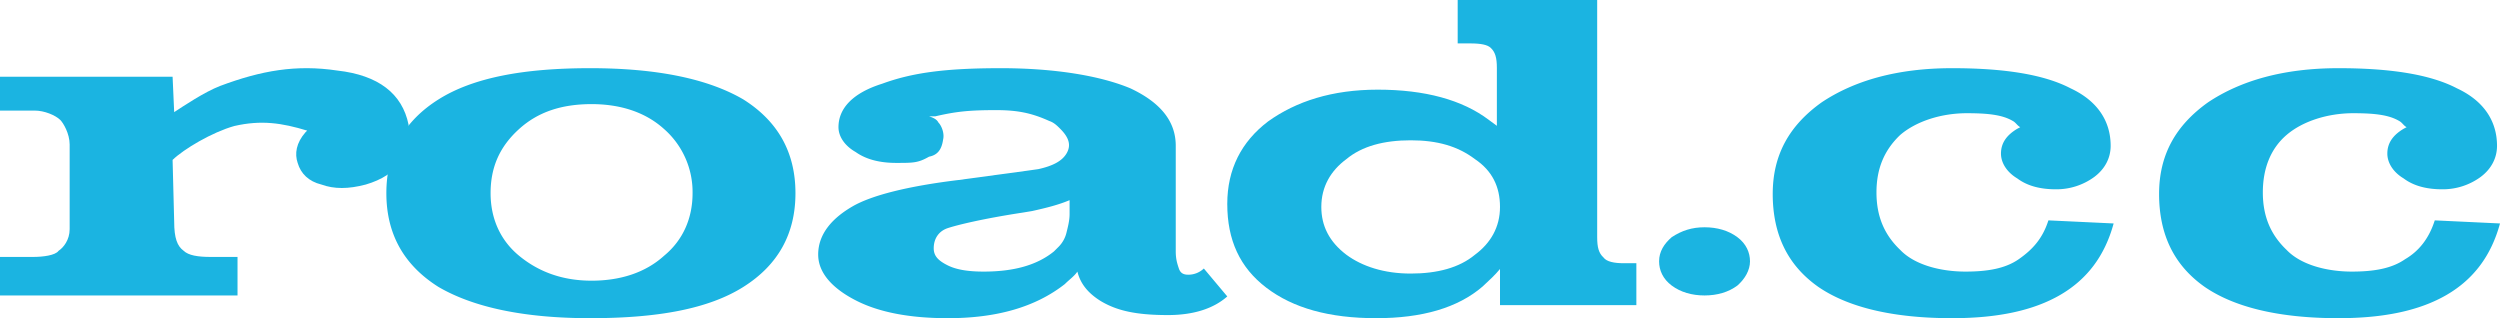 <svg xmlns="http://www.w3.org/2000/svg" width="110" height="14" viewBox="0 0 110 14"><g><g><g><path fill="#1bb4e1" d="M26.03 12.35c-1.32 0-2.36-.412-3.194-1.1-.833-.688-1.25-1.65-1.25-2.75 0-1.169.417-2.063 1.25-2.819.833-.756 1.875-1.1 3.194-1.1 1.25 0 2.36.344 3.193 1.1a3.686 3.686 0 0 1 1.25 2.819c0 1.1-.417 2.063-1.25 2.75-.833.756-1.944 1.1-3.193 1.1zM25.965 14c2.989 0 5.213-.412 6.742-1.375C34.236 11.662 35 10.288 35 8.5c0-1.788-.764-3.163-2.293-4.125C31.177 3.481 28.954 3 25.965 3c-2.919 0-5.143.412-6.672 1.375C17.764 5.338 17 6.712 17 8.5c0 1.788.764 3.163 2.293 4.125 1.53.894 3.753 1.375 6.672 1.375z"/></g><g><path fill="#1bb4e1" d="M46.924 10.242a1.32 1.32 0 0 1-.344.615l-.206.205c-.756.615-1.786.888-3.092.888-.618 0-1.168-.068-1.58-.273-.412-.205-.618-.41-.618-.752 0-.41.206-.751.618-.888.412-.136 1.512-.41 3.298-.683l.412-.068c.619-.137 1.168-.274 1.65-.479v.615c0 .274-.07.547-.138.82zm6.045 1.572a.987.987 0 0 1-.687.273c-.206 0-.343-.068-.412-.273-.068-.205-.137-.41-.137-.752V6.416c0-1.093-.687-1.913-1.993-2.528C48.435 3.342 46.443 3 44.038 3c-2.473 0-3.916.205-5.221.683-1.306.41-1.924 1.093-1.924 1.913 0 .41.275.82.756 1.093.48.342 1.1.479 1.786.479.756 0 .962 0 1.443-.274.343-.068.55-.273.618-.751.069-.273-.069-.615-.206-.752-.069-.136-.206-.205-.412-.273h.275c.893-.205 1.442-.273 2.68-.273.96 0 1.58.136 2.335.478.206.068.343.205.48.342.413.41.482.751.276 1.093-.206.341-.619.546-1.237.683l-.48.068-3.024.41c-2.267.274-3.847.683-4.672 1.162-.824.478-1.511 1.161-1.511 2.118 0 .888.756 1.571 1.718 2.05.961.478 2.267.751 3.984.751 2.13 0 3.848-.478 5.153-1.503.206-.205.412-.342.55-.547.137.547.48.957 1.03 1.298.687.41 1.512.615 2.954.615 1.1 0 1.993-.273 2.611-.82z"/></g><g><path fill="#1bb4e1" d="M64.897 7.001C65.655 7.511 66 8.213 66 9.105c0 .892-.414 1.594-1.103 2.104-.69.573-1.656.828-2.828.828s-2.138-.318-2.828-.828c-.758-.574-1.103-1.275-1.103-2.104 0-.892.414-1.594 1.103-2.104.69-.573 1.656-.828 2.828-.828s2.069.255 2.828.828zm.344 5.599c.276-.255.552-.51.759-.764v1.591h6v-1.845h-.552c-.414 0-.758-.064-.896-.255-.207-.19-.276-.445-.276-.89V0h-6.138v1.91h.552c.482 0 .758.063.896.19.207.19.276.445.276.89v2.546l-.345-.254c-1.172-.891-2.827-1.337-4.896-1.337-2 0-3.587.51-4.828 1.4C54.621 6.236 54 7.445 54 8.973c0 1.59.552 2.8 1.724 3.69 1.173.892 2.759 1.337 4.828 1.337 2 0 3.586-.445 4.69-1.4z"/></g><g><path fill="#1bb4e1" d="M75 10c.556 0 1.056.145 1.444.435.39.29.556.678.556 1.065 0 .387-.222.774-.556 1.065-.388.29-.888.435-1.444.435-.556 0-1.056-.145-1.444-.435-.39-.29-.556-.678-.556-1.065 0-.435.222-.774.556-1.065C74 10.145 74.444 10 75 10z"/></g><g><path fill="#1bb4e1" d="M93 9.832c-.391 1.435-1.174 2.46-2.348 3.143-1.174.683-2.739 1.025-4.76 1.025-2.61 0-4.566-.478-5.87-1.366-1.37-.957-2.022-2.323-2.022-4.1 0-1.708.717-3.006 2.152-4.03C81.587 3.546 83.478 3 85.892 3c2.282 0 4.043.273 5.217.888 1.174.547 1.76 1.435 1.76 2.528 0 .547-.26 1.025-.717 1.367a2.816 2.816 0 0 1-1.695.546c-.653 0-1.24-.136-1.696-.478-.457-.273-.718-.683-.718-1.093 0-.478.261-.82.718-1.093l.13-.069c-.13-.068-.195-.205-.326-.273-.456-.273-1.108-.342-2.022-.342-1.108 0-2.217.342-2.934.957-.718.683-1.044 1.503-1.044 2.528 0 1.025.326 1.845 1.044 2.528.652.683 1.826.956 2.87.956.978 0 1.76-.136 2.347-.546.587-.41 1.044-.888 1.304-1.708l2.87.136z"/></g><g><path fill="#1bb4e1" d="M110 9.832c-.391 1.435-1.174 2.46-2.348 3.143-1.174.683-2.739 1.025-4.76 1.025-2.61 0-4.566-.478-5.87-1.366-1.37-.957-2.022-2.323-2.022-4.1 0-1.708.717-3.006 2.152-4.03C98.587 3.546 100.478 3 102.892 3c2.282 0 4.043.273 5.217.888 1.174.547 1.76 1.435 1.76 2.528 0 .547-.26 1.025-.717 1.367a2.816 2.816 0 0 1-1.695.546c-.653 0-1.24-.136-1.696-.478-.457-.273-.718-.683-.718-1.093 0-.478.261-.82.718-1.093l.13-.069c-.13-.068-.195-.205-.326-.273-.456-.273-1.108-.342-2.022-.342-1.108 0-2.217.342-2.934.957-.718.615-1.044 1.503-1.044 2.528 0 1.025.326 1.845 1.044 2.528.652.683 1.826.956 2.87.956.978 0 1.76-.136 2.347-.546.587-.342 1.044-.888 1.304-1.708l2.87.136z"/></g><g><path fill="#1bb4e1" d="M17.975 5.476c-.279-1.355-1.324-2.169-3.135-2.372-1.812-.271-3.344 0-5.156.678-.697.27-1.602.88-2.02 1.152l-.07-1.559H0v1.491h1.533c.418 0 .905.204 1.114.407.14.135.418.61.418 1.084v3.728c0 .475-.278.814-.487.95-.14.203-.697.27-1.115.27H0V13h10.451v-1.695H9.266c-.557 0-.975-.067-1.184-.27-.279-.204-.418-.543-.418-1.289l-.07-2.71c.488-.475 1.742-1.22 2.717-1.492 1.185-.271 2.09-.136 3.205.203l-.07.068c-.418.475-.487.95-.348 1.356.14.474.488.813 1.045.949.557.203 1.184.203 1.95 0 .697-.204 1.255-.543 1.603-1.085.279-.406.349-.949.279-1.559z"/></g></g></g></svg>